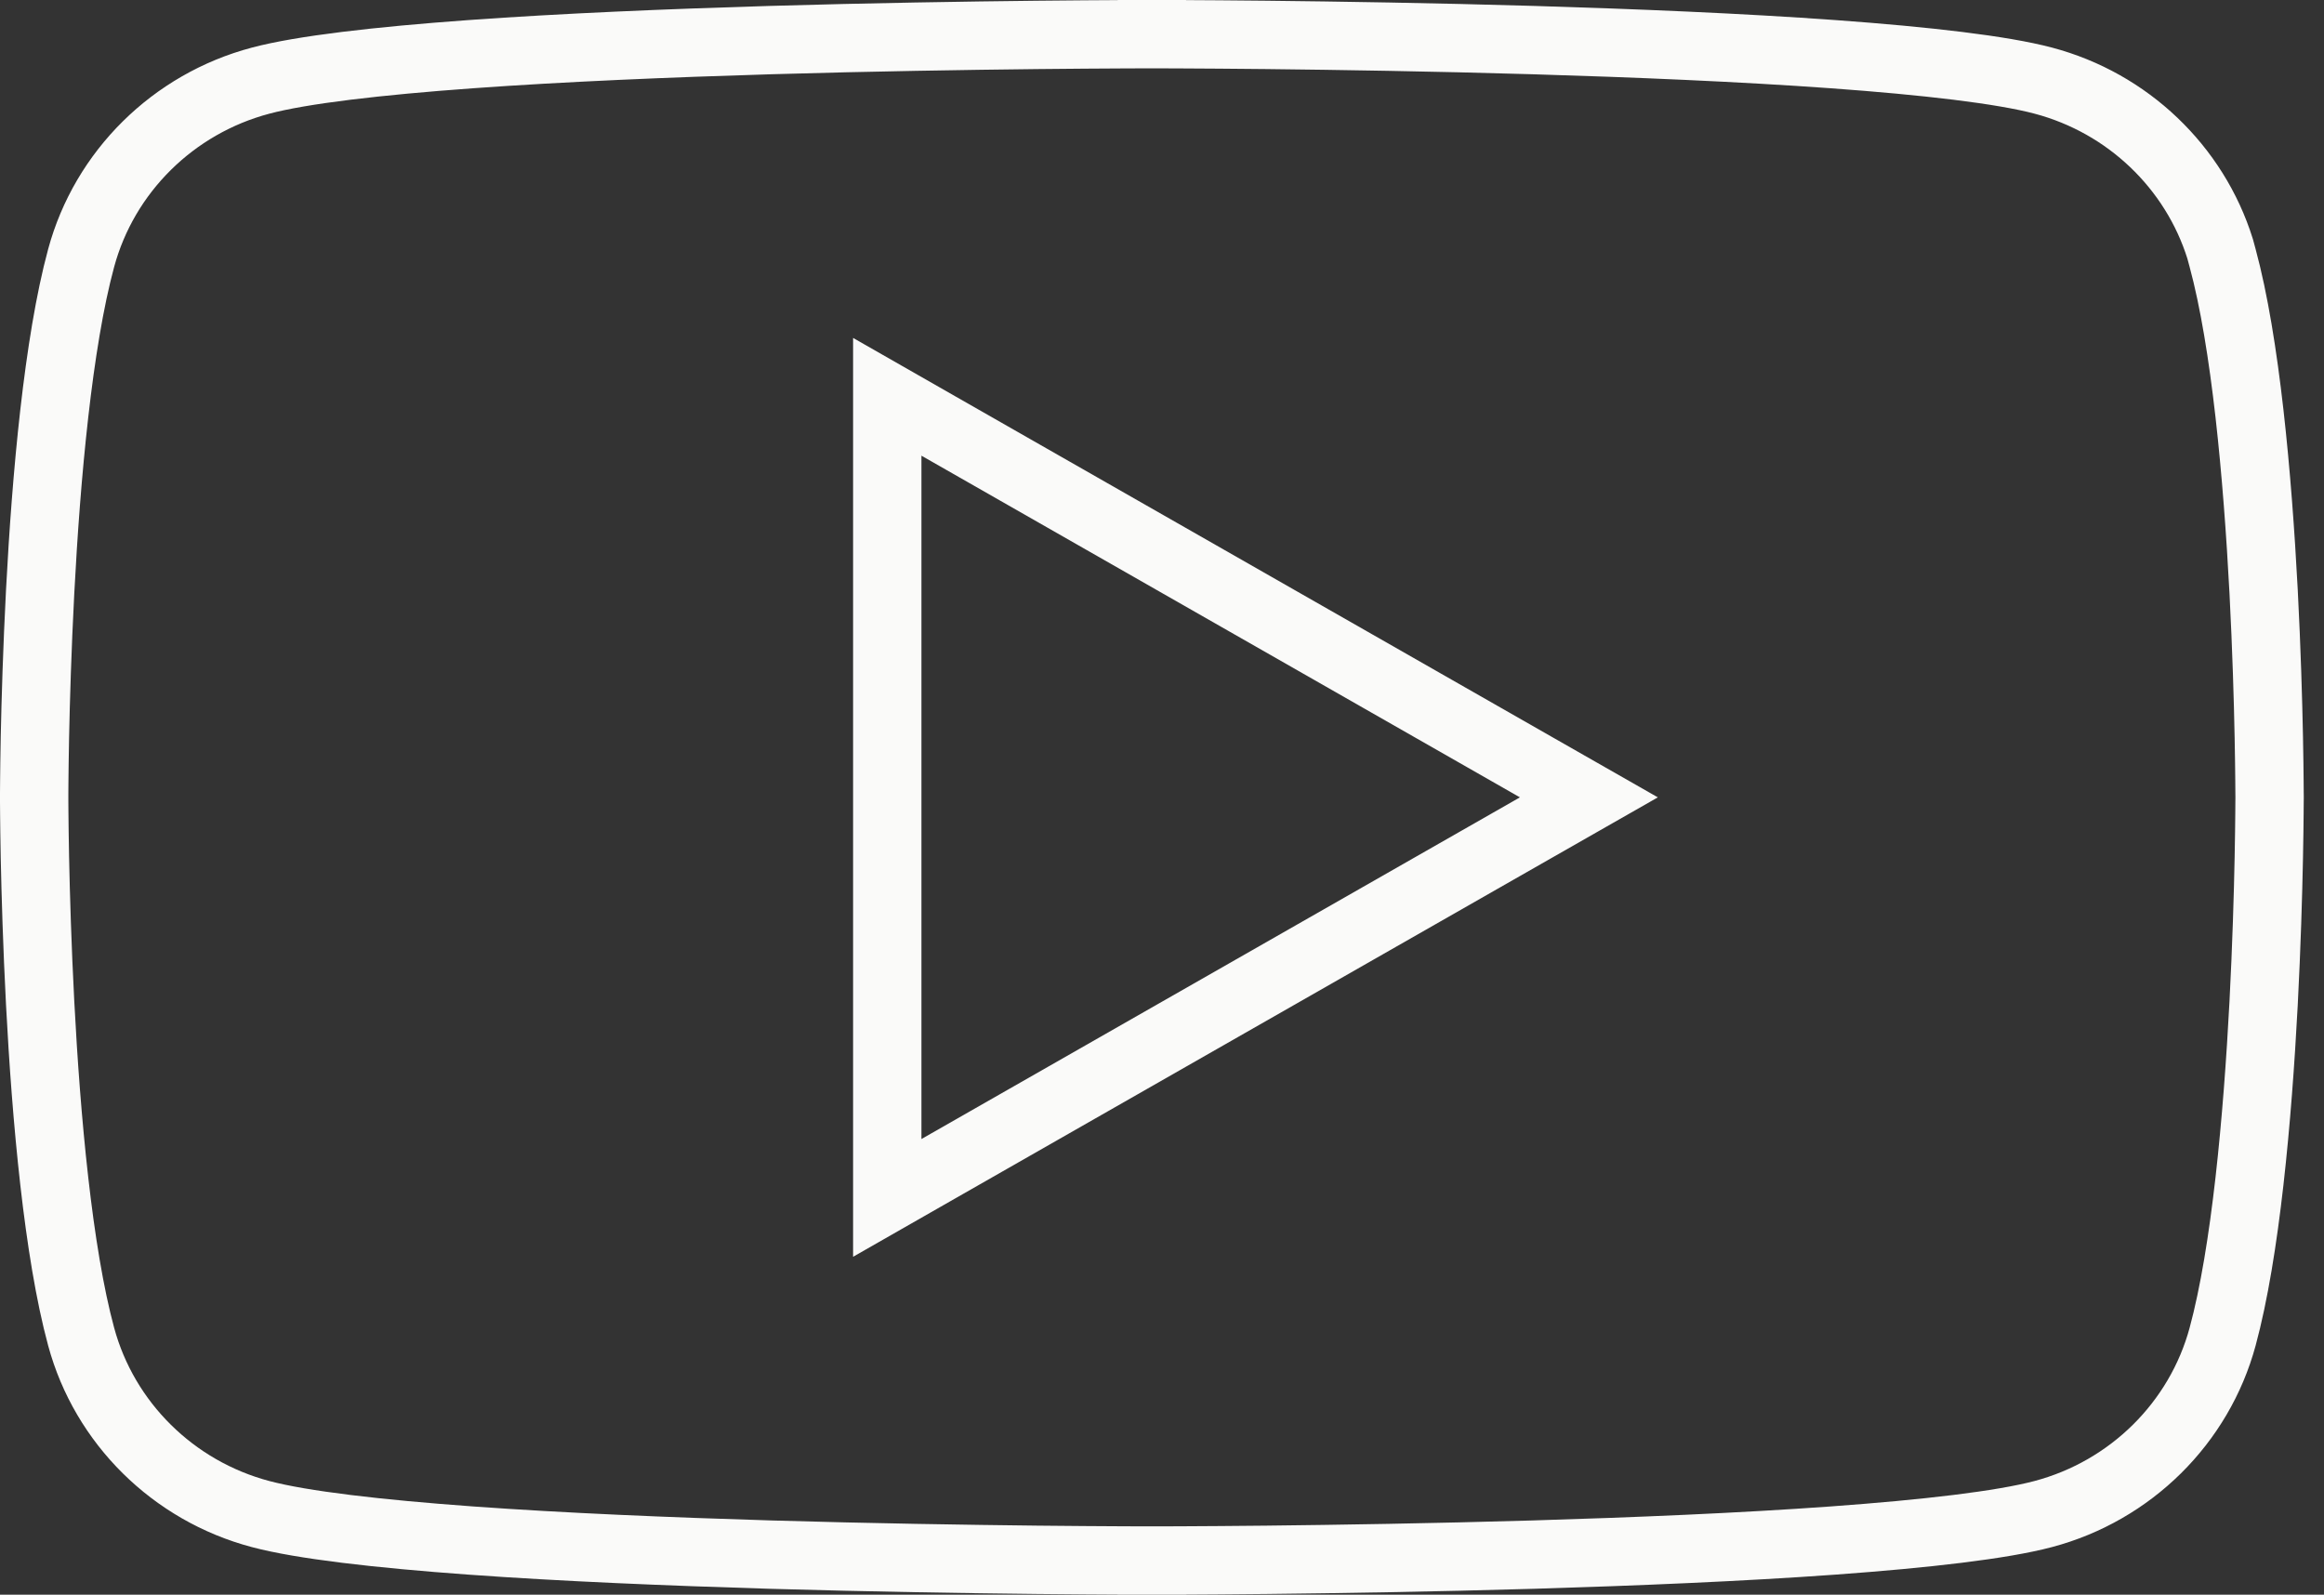 <svg width="51" height="35" viewBox="0 0 51 35" fill="none" xmlns="http://www.w3.org/2000/svg">
<rect x="0" y="0" width="51" height="35" fill="#333333" stroke="none"/>
<path id="Vector" d="M25.278 0.75C25.278 0.75 25.278 0.75 25.278 0C25.278 0.75 25.278 0.75 25.278 0.75L25.278 0.75L25.28 0.75L25.289 0.75L25.323 0.75L25.455 0.75C25.571 0.751 25.742 0.751 25.961 0.752C26.4 0.754 27.032 0.758 27.802 0.766C29.343 0.783 31.437 0.815 33.654 0.88C35.872 0.946 38.206 1.043 40.228 1.189C42.271 1.337 43.932 1.529 44.841 1.77L44.841 1.77C46.693 2.261 48.158 3.665 48.72 5.459L48.775 5.662C49.28 7.525 49.542 10.46 49.675 12.984C49.74 14.234 49.773 15.365 49.789 16.183C49.797 16.592 49.801 16.922 49.803 17.149C49.804 17.263 49.805 17.351 49.805 17.411L49.806 17.478L49.806 17.495L49.806 17.499V17.5V17.5V17.5V17.501L49.806 17.505L49.806 17.522L49.805 17.589C49.805 17.649 49.804 17.737 49.803 17.851C49.801 18.078 49.797 18.408 49.789 18.817C49.773 19.635 49.74 20.766 49.675 22.016C49.542 24.54 49.28 27.475 48.775 29.338L48.775 29.338C48.263 31.229 46.758 32.721 44.837 33.23L44.837 33.23C43.929 33.471 42.268 33.663 40.226 33.811C38.205 33.957 35.871 34.054 33.653 34.12C31.437 34.185 29.343 34.217 27.802 34.234C27.032 34.242 26.4 34.246 25.961 34.248C25.742 34.249 25.571 34.249 25.455 34.25L25.323 34.25L25.289 34.25L25.28 34.25H25.278H25.278C25.278 34.25 25.278 34.25 25.278 35C25.278 34.25 25.278 34.25 25.278 34.25H25.277H25.275L25.267 34.25L25.233 34.25L25.101 34.25C24.985 34.249 24.814 34.249 24.594 34.248C24.155 34.246 23.524 34.242 22.754 34.234C21.213 34.217 19.119 34.185 16.902 34.12C14.684 34.054 12.351 33.957 10.329 33.811C8.287 33.663 6.627 33.471 5.719 33.23L5.719 33.23C3.798 32.721 2.293 31.229 1.781 29.338L1.781 29.338C1.276 27.475 1.013 24.54 0.881 22.016C0.816 20.766 0.783 19.635 0.766 18.817C0.758 18.408 0.754 18.078 0.752 17.851C0.751 17.737 0.751 17.649 0.75 17.589L0.75 17.522L0.75 17.505L0.75 17.501L0.75 17.5L0.75 17.5L0.75 17.5L0.75 17.499L0.75 17.495L0.75 17.478L0.75 17.411C0.751 17.351 0.751 17.263 0.752 17.149C0.754 16.922 0.758 16.592 0.766 16.183C0.783 15.365 0.816 14.234 0.881 12.984C1.013 10.46 1.276 7.525 1.781 5.662L1.781 5.662C2.293 3.771 3.798 2.279 5.719 1.77L5.719 1.77C6.627 1.529 8.287 1.337 10.329 1.189C12.351 1.043 14.684 0.946 16.902 0.88C19.119 0.815 21.213 0.783 22.754 0.766C23.524 0.758 24.155 0.754 24.594 0.752C24.814 0.751 24.985 0.751 25.101 0.75L25.233 0.75L25.267 0.75L25.275 0.75L25.277 0.75L25.278 0.75ZM19.471 24.999V26.291L20.593 25.65L33.727 18.151L34.868 17.5L33.727 16.849L20.593 9.35L19.471 8.709V10.001V24.999Z" stroke="#FAFAF9" stroke-width="1.5"/>
</svg>
